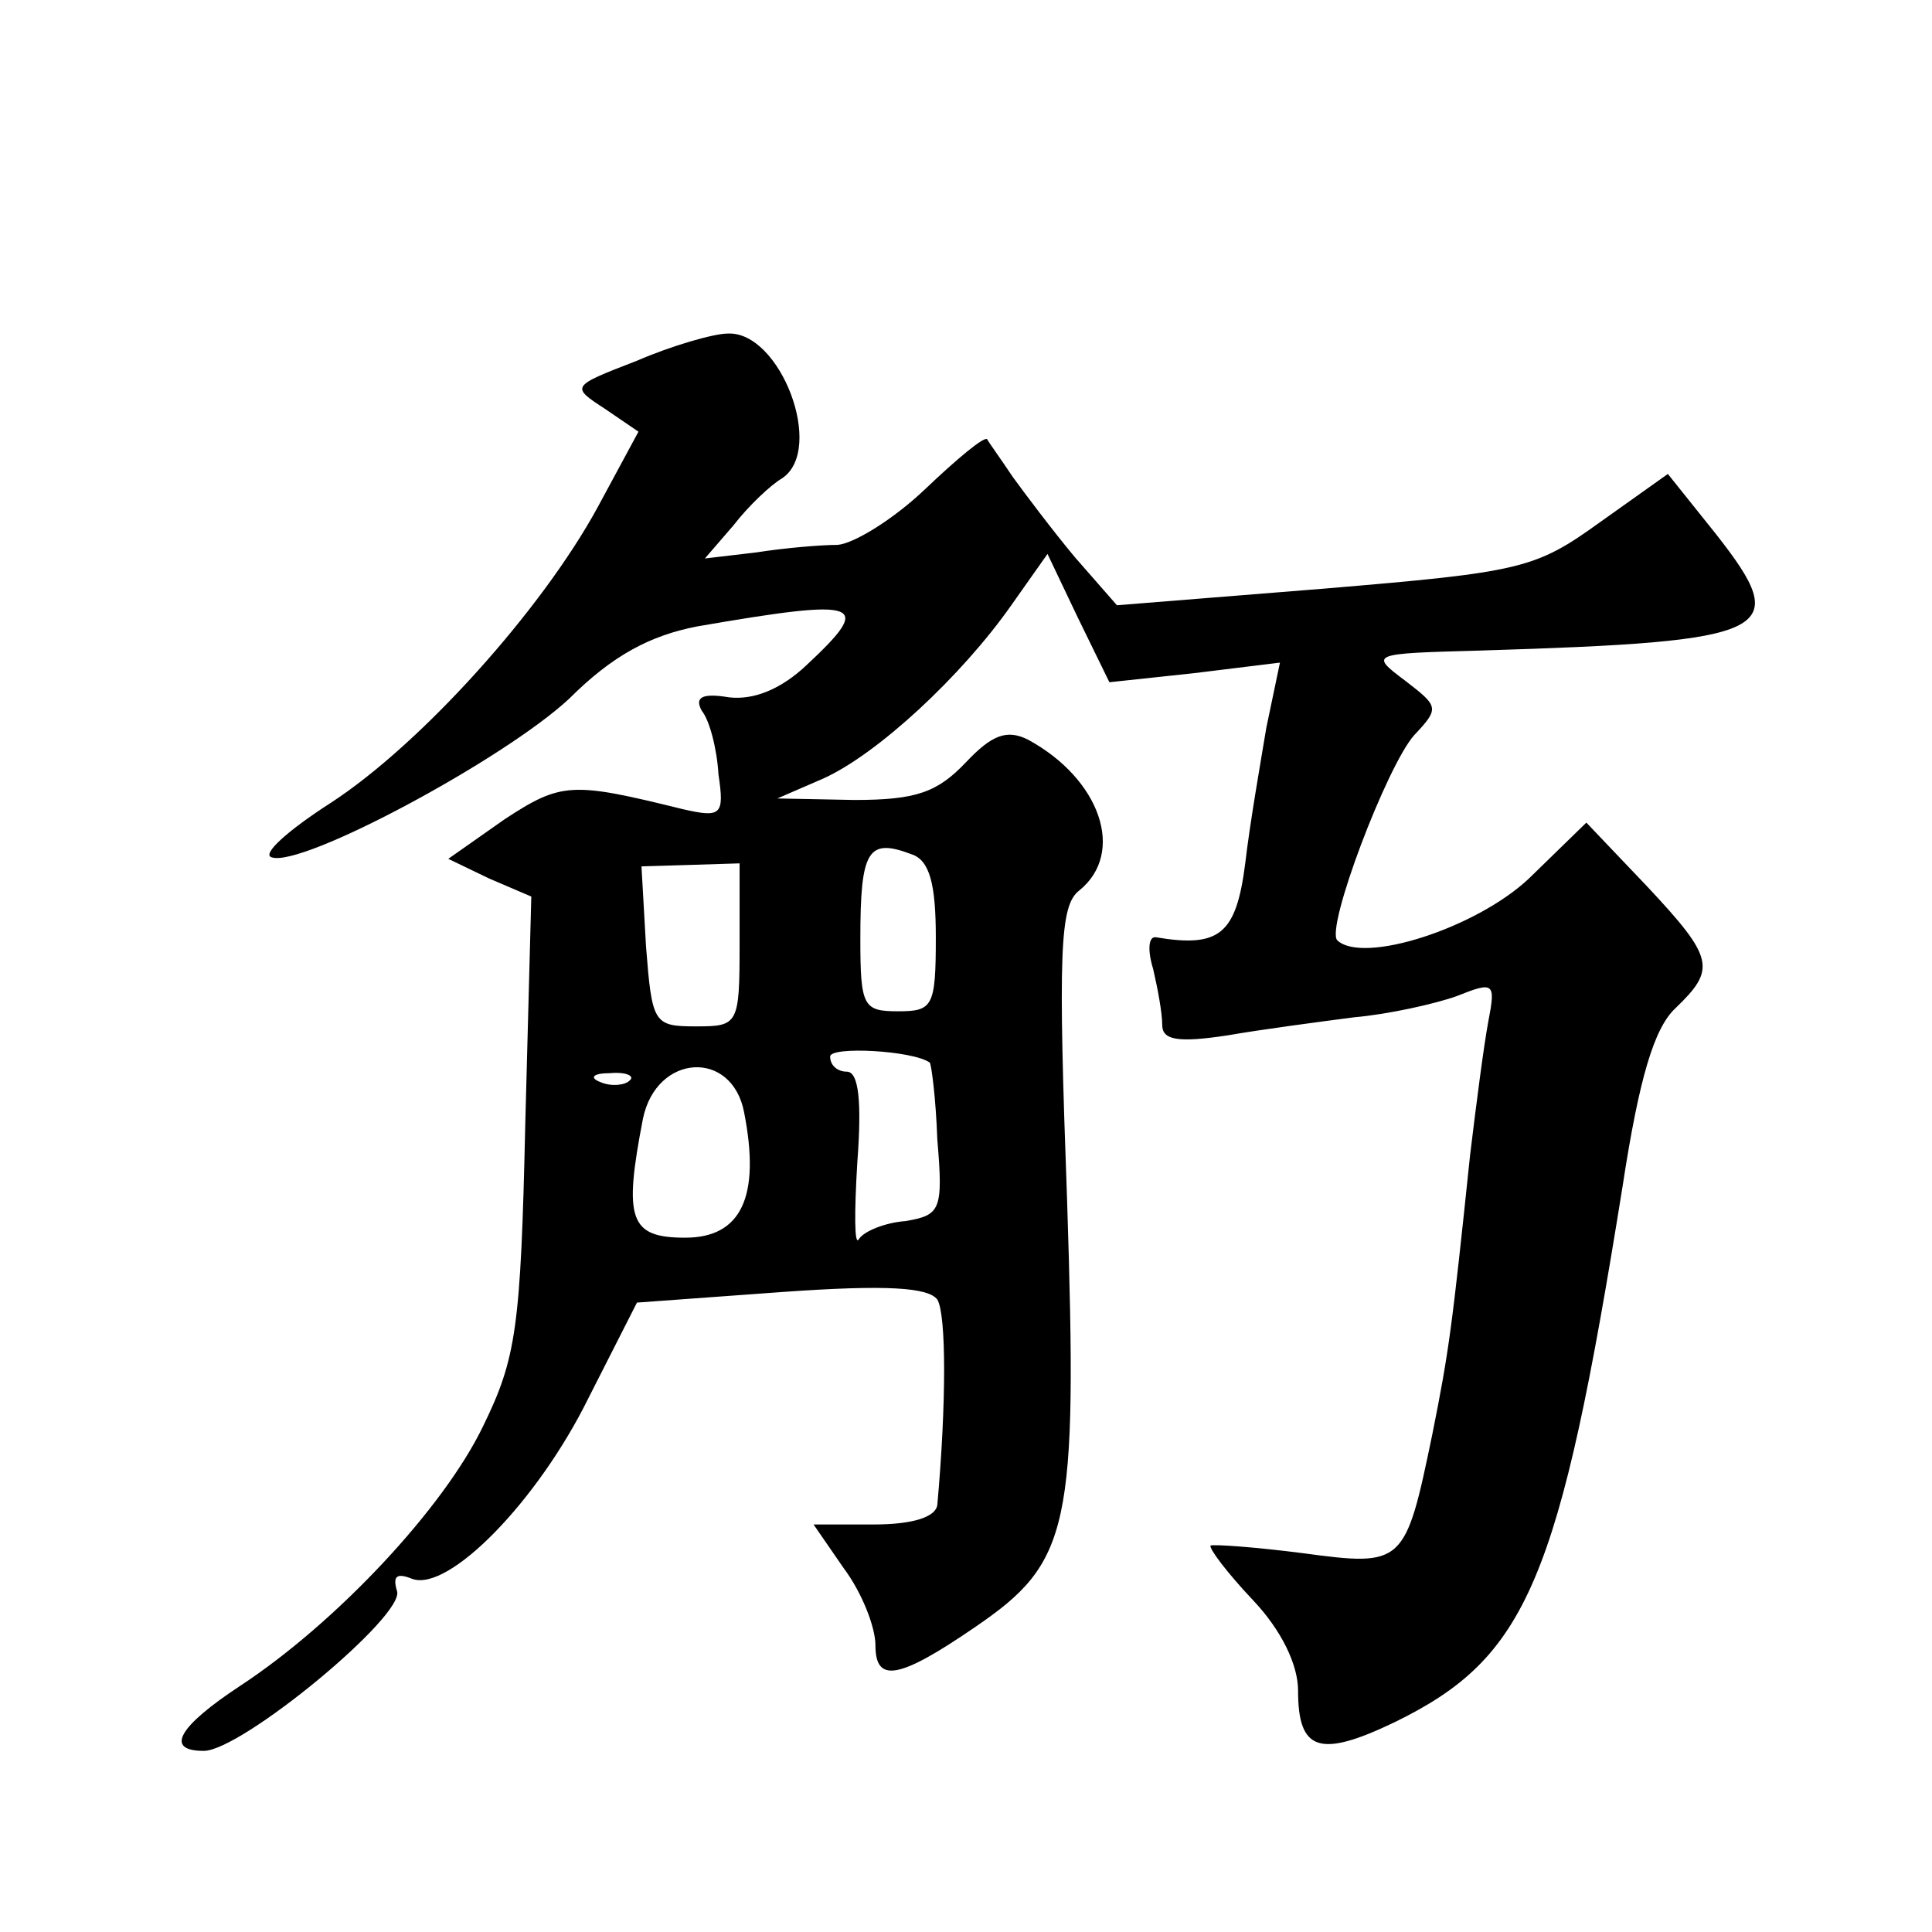 <?xml version="1.0" standalone="no"?>
<!DOCTYPE svg PUBLIC "-//W3C//DTD SVG 20010904//EN"
 "http://www.w3.org/TR/2001/REC-SVG-20010904/DTD/svg10.dtd">
<svg version="1.0" xmlns="http://www.w3.org/2000/svg"
 width="128pt" height="128pt" viewBox="0 0 128 128"
 preserveAspectRatio="xMidYMid meet">
<g transform="translate(0,128) scale(0.1,-0.1)"
fill="#0" stroke="none">
<path d="M422 1041 c-44 -17 -44 -17 -21 -32 l22 -15 -27 -50 c-37 -68 -117 -157
-177 -196 -28 -18 -46 -34 -39 -36 20 -7 154 65 197 105 29 29 54 42 85 48 110
19 117 16 72 -26 -16 -15 -34 -23 -51 -21 -18 3 -23 0 -18 -9 5 -6 10 -25 11 -42
4 -27 2 -29 -24 -23 -73 18 -80 18 -118 -7 l-37 -26 27 -13 28 -12 -4 -151 c-3
-135 -6 -155 -28 -200 -26 -54 -97 -130 -161 -172 -41 -27 -50 -43 -24 -43 25 0
134 90 128 106 -3 10 0 12 10 8 24 -9 83 51 117 120 l32 63 96 7 c70 5 97 3 103
-5 6 -10 6 -69 0 -136 -1 -8 -16 -13 -42 -13 l-40 0 20 -29 c12 -16 21 -39 21 -51
0 -25 15 -23 66 12 63 43 68 65 61 282 -6 165 -5 196 8 206 31 25 14 74 -34 100
-14 7 -24 3 -41 -15 -19 -20 -33 -25 -74 -25 l-51 1 30 13 c36 16 92 68 125 115
l24 34 20 -42 21 -43 56 6 57 7 -9 -43 c-4 -24 -11 -64 -14 -90 -6 -47 -17 -56
-59 -49 -5 1 -6 -8 -2 -21 3 -13 6 -29 6 -37 0 -10 10 -12 43 -7 23 4 61 9 84 12
23 2 54 9 68 14 25 10 26 9 21 -17 -3 -16 -8 -55 -12 -88 -12 -115 -14 -130 -25
-185 -18 -87 -19 -88 -86 -79 -31 4 -59 6 -61 5 -1 -2 11 -18 28 -36 19 -20 30
-43 30 -60 0 -40 14 -45 64 -21 88 43 109 93 151 355 11 72 21 105 35 118 27 26
26 33 -19 81 l-40 42 -38 -37 c-35 -33 -110 -57 -127 -41 -8 8 33 116 51 136 17
18 16 19 -6 36 -24 18 -23 18 50 20 195 6 207 12 156 77 l-32 40 -45 -32 c-43 -31
-52 -33 -183 -44 l-137 -11 -28 32 c-15 18 -33 42 -41 53 -8 12 -16 23 -17 25 -2
2 -20 -13 -41 -33 -21 -20 -47 -36 -58 -37 -11 0 -35 -2 -54 -5 l-34 -4 19 22 c10
13 25 27 32 31 29 19 -1 98 -36 96 -9 0 -37 -8 -60 -18z m182 -327 c12 -4 16 -20
16 -55 0 -46 -2 -49 -25 -49 -23 0 -25 3 -25 48 0 59 5 67 34 56z m-114 -60 c0
-53 -1 -54 -29 -54 -28 0 -29 2 -33 53 l-3 53 33 1 32 1 0 -54z m126 -78 c1 -1
4 -23 5 -51 4 -47 2 -50 -21 -54 -14 -1 -28 -7 -31 -12 -3 -5 -3 18 -1 51 3 40
1 60 -7 60 -6 0 -11 4 -11 10 0 7 55 4 66 -4z m-199 -12 c-3 -3 -12 -4 -19 -1 -8
3 -5 6 6 6 11 1 17 -2 13 -5z m76 -21 c11 -56 -2 -83 -39 -83 -37 0 -41 12 -28
79 9 43 59 46 67 4z"/>
</g>
</svg>

